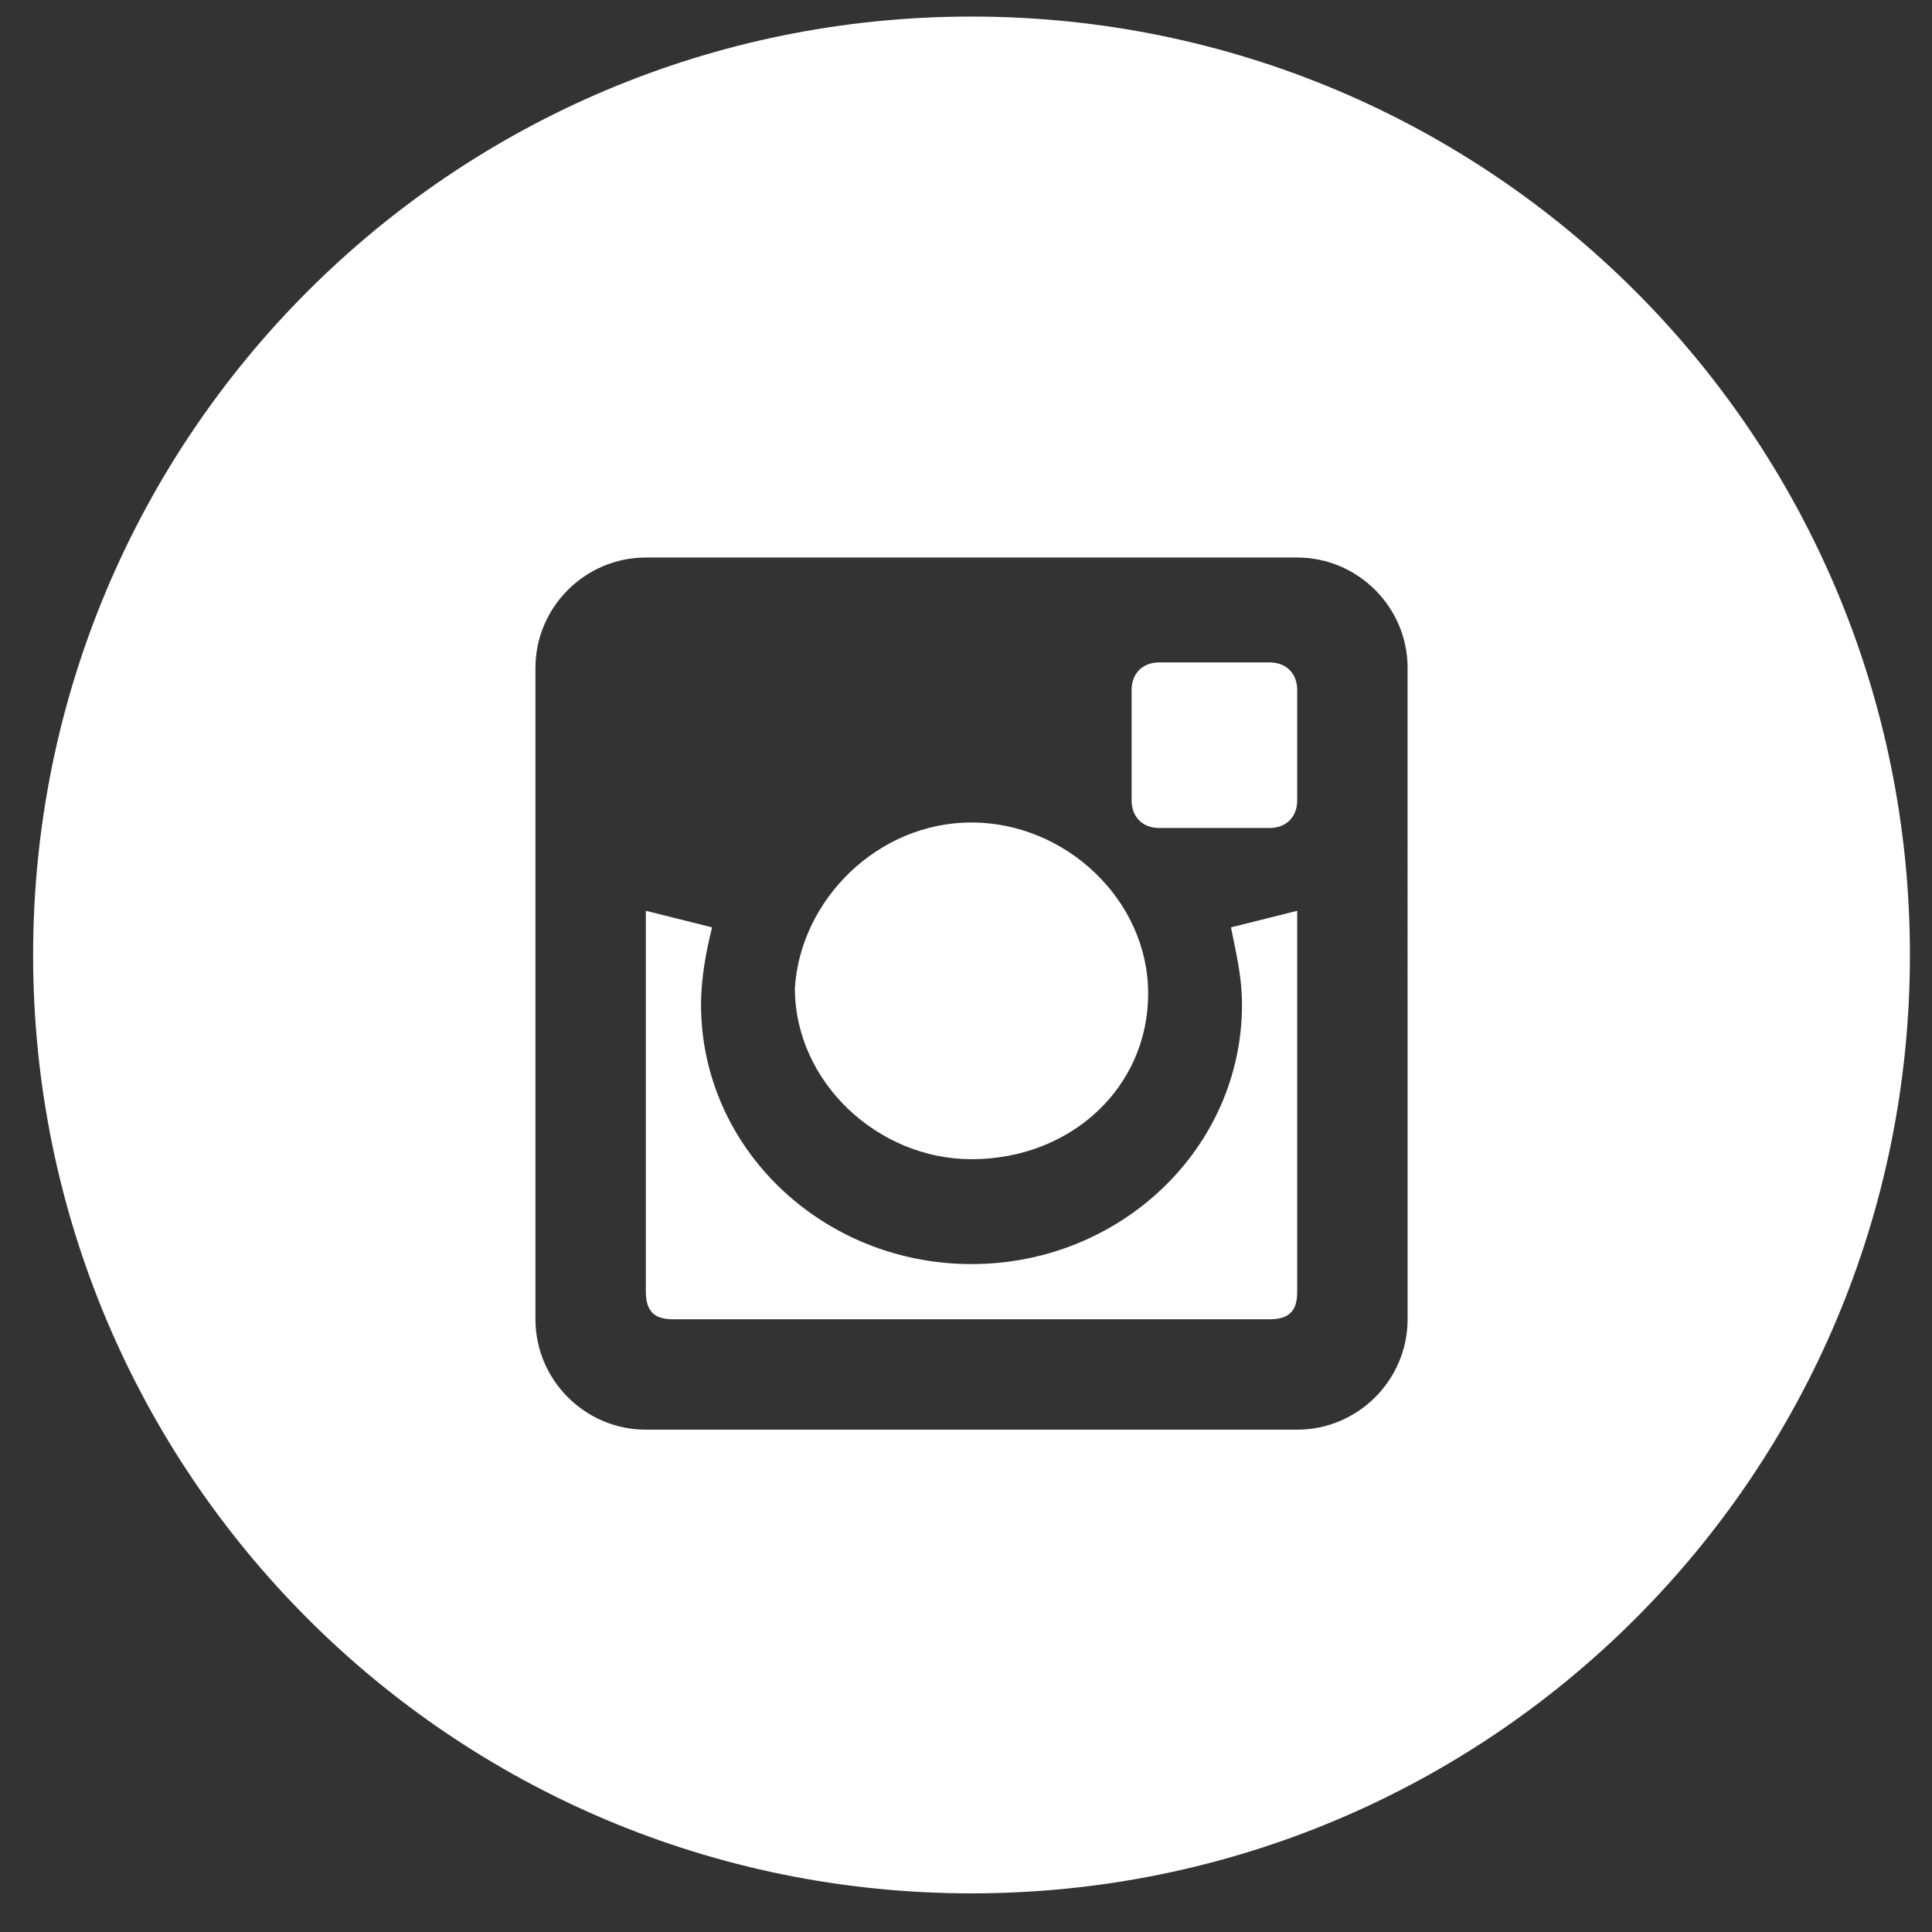 <?xml version="1.0" encoding="utf-8"?>
<!-- Generator: Adobe Illustrator 24.0.3, SVG Export Plug-In . SVG Version: 6.00 Build 0)  -->
<svg version="1.1" id="Layer_1" xmlns="http://www.w3.org/2000/svg" xmlns:xlink="http://www.w3.org/1999/xlink" x="0px" y="0px"
	 viewBox="0 0 35 35" style="enable-background:new 0 0 35 35;" xml:space="preserve">
<rect x="0" y="0" width="35" height="35" fill="#333333" stroke="none"/>
<style type="text/css">
	.st0{display:none;}
	.st1{display:inline;fill:#B91E57;}
	.st2{fill:none;}
	.st3{fill:#FFFFFF;}
</style>
<g id="Layer_1_1_">
	<g id="Layer_3" class="st0">
		<rect class="st1" width="35" height="35"/>
	</g>
</g>
<g>
	<path class="st2" d="M23.5,16.5l-1.2,0.3c0.1,0.4,0.2,0.9,0.2,1.4c0,2.6-2.2,4.7-4.9,4.7c-2.7,0-4.9-2.1-4.9-4.7
		c0-0.5,0.1-0.9,0.2-1.4l-1.2-0.3v6.9c0,0.3,0.1,0.5,0.5,0.5H23c0.3,0,0.5-0.1,0.5-0.5h0V16.5z"/>
	<path class="st2" d="M17.6,21c1.7,0,3.2-1.4,3.2-3.1s-1.4-3.1-3.2-3.1c-1.7,0-3.2,1.4-3.2,3.1C14.5,19.6,15.9,21,17.6,21z"/>
	<path class="st2" d="M23,12.1h-2c-0.3,0-0.5,0.2-0.5,0.5v2c0,0.3,0.2,0.5,0.5,0.5h2c0.3,0,0.5-0.2,0.5-0.5v-2
		C23.5,12.3,23.3,12.1,23,12.1z"/>
	<g>
		<path class="st2" d="M23.5,16.5l-1.2,0.3c0.1,0.4,0.2,0.9,0.2,1.4c0,2.6-2.2,4.7-4.9,4.7c-2.7,0-4.9-2.1-4.9-4.7
			c0-0.5,0.1-0.9,0.2-1.4l-1.2-0.3v6.9c0,0.3,0.1,0.5,0.5,0.5H23c0.3,0,0.5-0.1,0.5-0.5h0V16.5z"/>
		<path class="st2" d="M17.6,21c1.7,0,3.2-1.4,3.2-3.1s-1.4-3.1-3.2-3.1c-1.7,0-3.2,1.4-3.2,3.1C14.5,19.6,15.9,21,17.6,21z"/>
		<path class="st2" d="M23,12.1h-2c-0.3,0-0.5,0.2-0.5,0.5v2c0,0.3,0.2,0.5,0.5,0.5h2c0.3,0,0.5-0.2,0.5-0.5v-2
			C23.5,12.3,23.3,12.1,23,12.1z"/>
		<g>
			<path class="st2" d="M23.5,16.5l-1.2,0.3c0.1,0.4,0.2,0.9,0.2,1.4c0,2.6-2.2,4.7-4.9,4.7c-2.7,0-4.9-2.1-4.9-4.7
				c0-0.5,0.1-0.9,0.2-1.4l-1.2-0.3v6.9c0,0.3,0.1,0.5,0.5,0.5H23c0.3,0,0.5-0.1,0.5-0.5h0V16.5z"/>
			<path class="st2" d="M23,12.1h-2c-0.3,0-0.5,0.2-0.5,0.5v2c0,0.3,0.2,0.5,0.5,0.5h2c0.3,0,0.5-0.2,0.5-0.5v-2
				C23.5,12.3,23.3,12.1,23,12.1z"/>
			<path class="st2" d="M17.6,21c1.7,0,3.2-1.4,3.2-3.1s-1.4-3.1-3.2-3.1c-1.7,0-3.2,1.4-3.2,3.1C14.5,19.6,15.9,21,17.6,21z"/>
			<g>
				<path class="st2" d="M23.5,10.1H11.7c-1.1,0-2,0.9-2,2v11.8c0,1.1,0.9,2,2,2h11.8c1.1,0,2-0.9,2-2V12.1
					C25.5,11,24.6,10.1,23.5,10.1z M23.5,14.5c0,0.3-0.2,0.5-0.5,0.5h-2c-0.3,0-0.5-0.2-0.5-0.5v-2c0-0.3,0.2-0.5,0.5-0.5h2
					c0.3,0,0.5,0.2,0.5,0.5V14.5z"/>
				<path class="st2" d="M23.5,10.1H11.7c-1.1,0-2,0.9-2,2v11.8c0,1.1,0.9,2,2,2h11.8c1.1,0,2-0.9,2-2V12.1
					C25.5,11,24.6,10.1,23.5,10.1z M23,23.9H12.2c-0.3,0-0.5-0.1-0.5-0.5v-6.9l1.2,0.3c-0.1,0.4-0.2,0.9-0.2,1.4
					c0,2.6,2.2,4.7,4.9,4.7c2.7,0,4.9-2.1,4.9-4.7c0-0.5-0.1-0.9-0.2-1.4l1.2-0.3v6.9h0C23.5,23.7,23.4,23.9,23,23.9z"/>
			</g>
			<g>
				<path class="st2" d="M23,12.1h-2c-0.3,0-0.5,0.2-0.5,0.5v2c0,0.3,0.2,0.5,0.5,0.5h2c0.3,0,0.5-0.2,0.5-0.5v-2
					C23.5,12.3,23.3,12.1,23,12.1z"/>
				<path class="st2" d="M23.5,16.5l-1.2,0.3c0.1,0.4,0.2,0.9,0.2,1.4c0,2.6-2.2,4.7-4.9,4.7c-2.7,0-4.9-2.1-4.9-4.7
					c0-0.5,0.1-0.9,0.2-1.4l-1.2-0.3v6.9c0,0.3,0.1,0.5,0.5,0.5H23c0.3,0,0.5-0.1,0.5-0.5h0V16.5z"/>
				<path class="st2" d="M17.6,21c1.7,0,3.2-1.4,3.2-3.1s-1.4-3.1-3.2-3.1c-1.7,0-3.2,1.4-3.2,3.1C14.5,19.6,15.9,21,17.6,21z"/>
				<path class="st3" d="M17.6,0.3c-9.4,0-17,7.6-17,17c0,9.4,7.6,17,17,17s17-7.6,17-17C34.6,7.9,27,0.3,17.6,0.3z M25.5,23.9
					c0,1.1-0.9,2-2,2H11.7c-1.1,0-2-0.9-2-2V12.1c0-1.1,0.9-2,2-2h11.8c1.1,0,2,0.9,2,2V23.9z"/>
				<path class="st3" d="M17.6,14.9c1.7,0,3.2,1.4,3.2,3.1S19.4,21,17.6,21c-1.7,0-3.2-1.4-3.2-3.1C14.5,16.3,15.9,14.9,17.6,14.9z
					 M23,23.9H12.2c-0.3,0-0.5-0.1-0.5-0.5v-6.9l1.2,0.3c-0.1,0.4-0.2,0.9-0.2,1.4c0,2.6,2.2,4.7,4.9,4.7c2.7,0,4.9-2.1,4.9-4.7
					c0-0.5-0.1-0.9-0.2-1.4l1.2-0.3v6.9h0C23.5,23.7,23.4,23.9,23,23.9z M23.5,14.5c0,0.3-0.2,0.5-0.5,0.5h-2
					c-0.3,0-0.5-0.2-0.5-0.5v-2c0-0.3,0.2-0.5,0.5-0.5h2c0.3,0,0.5,0.2,0.5,0.5V14.5z"/>
			</g>
		</g>
	</g>
</g>
</svg>
